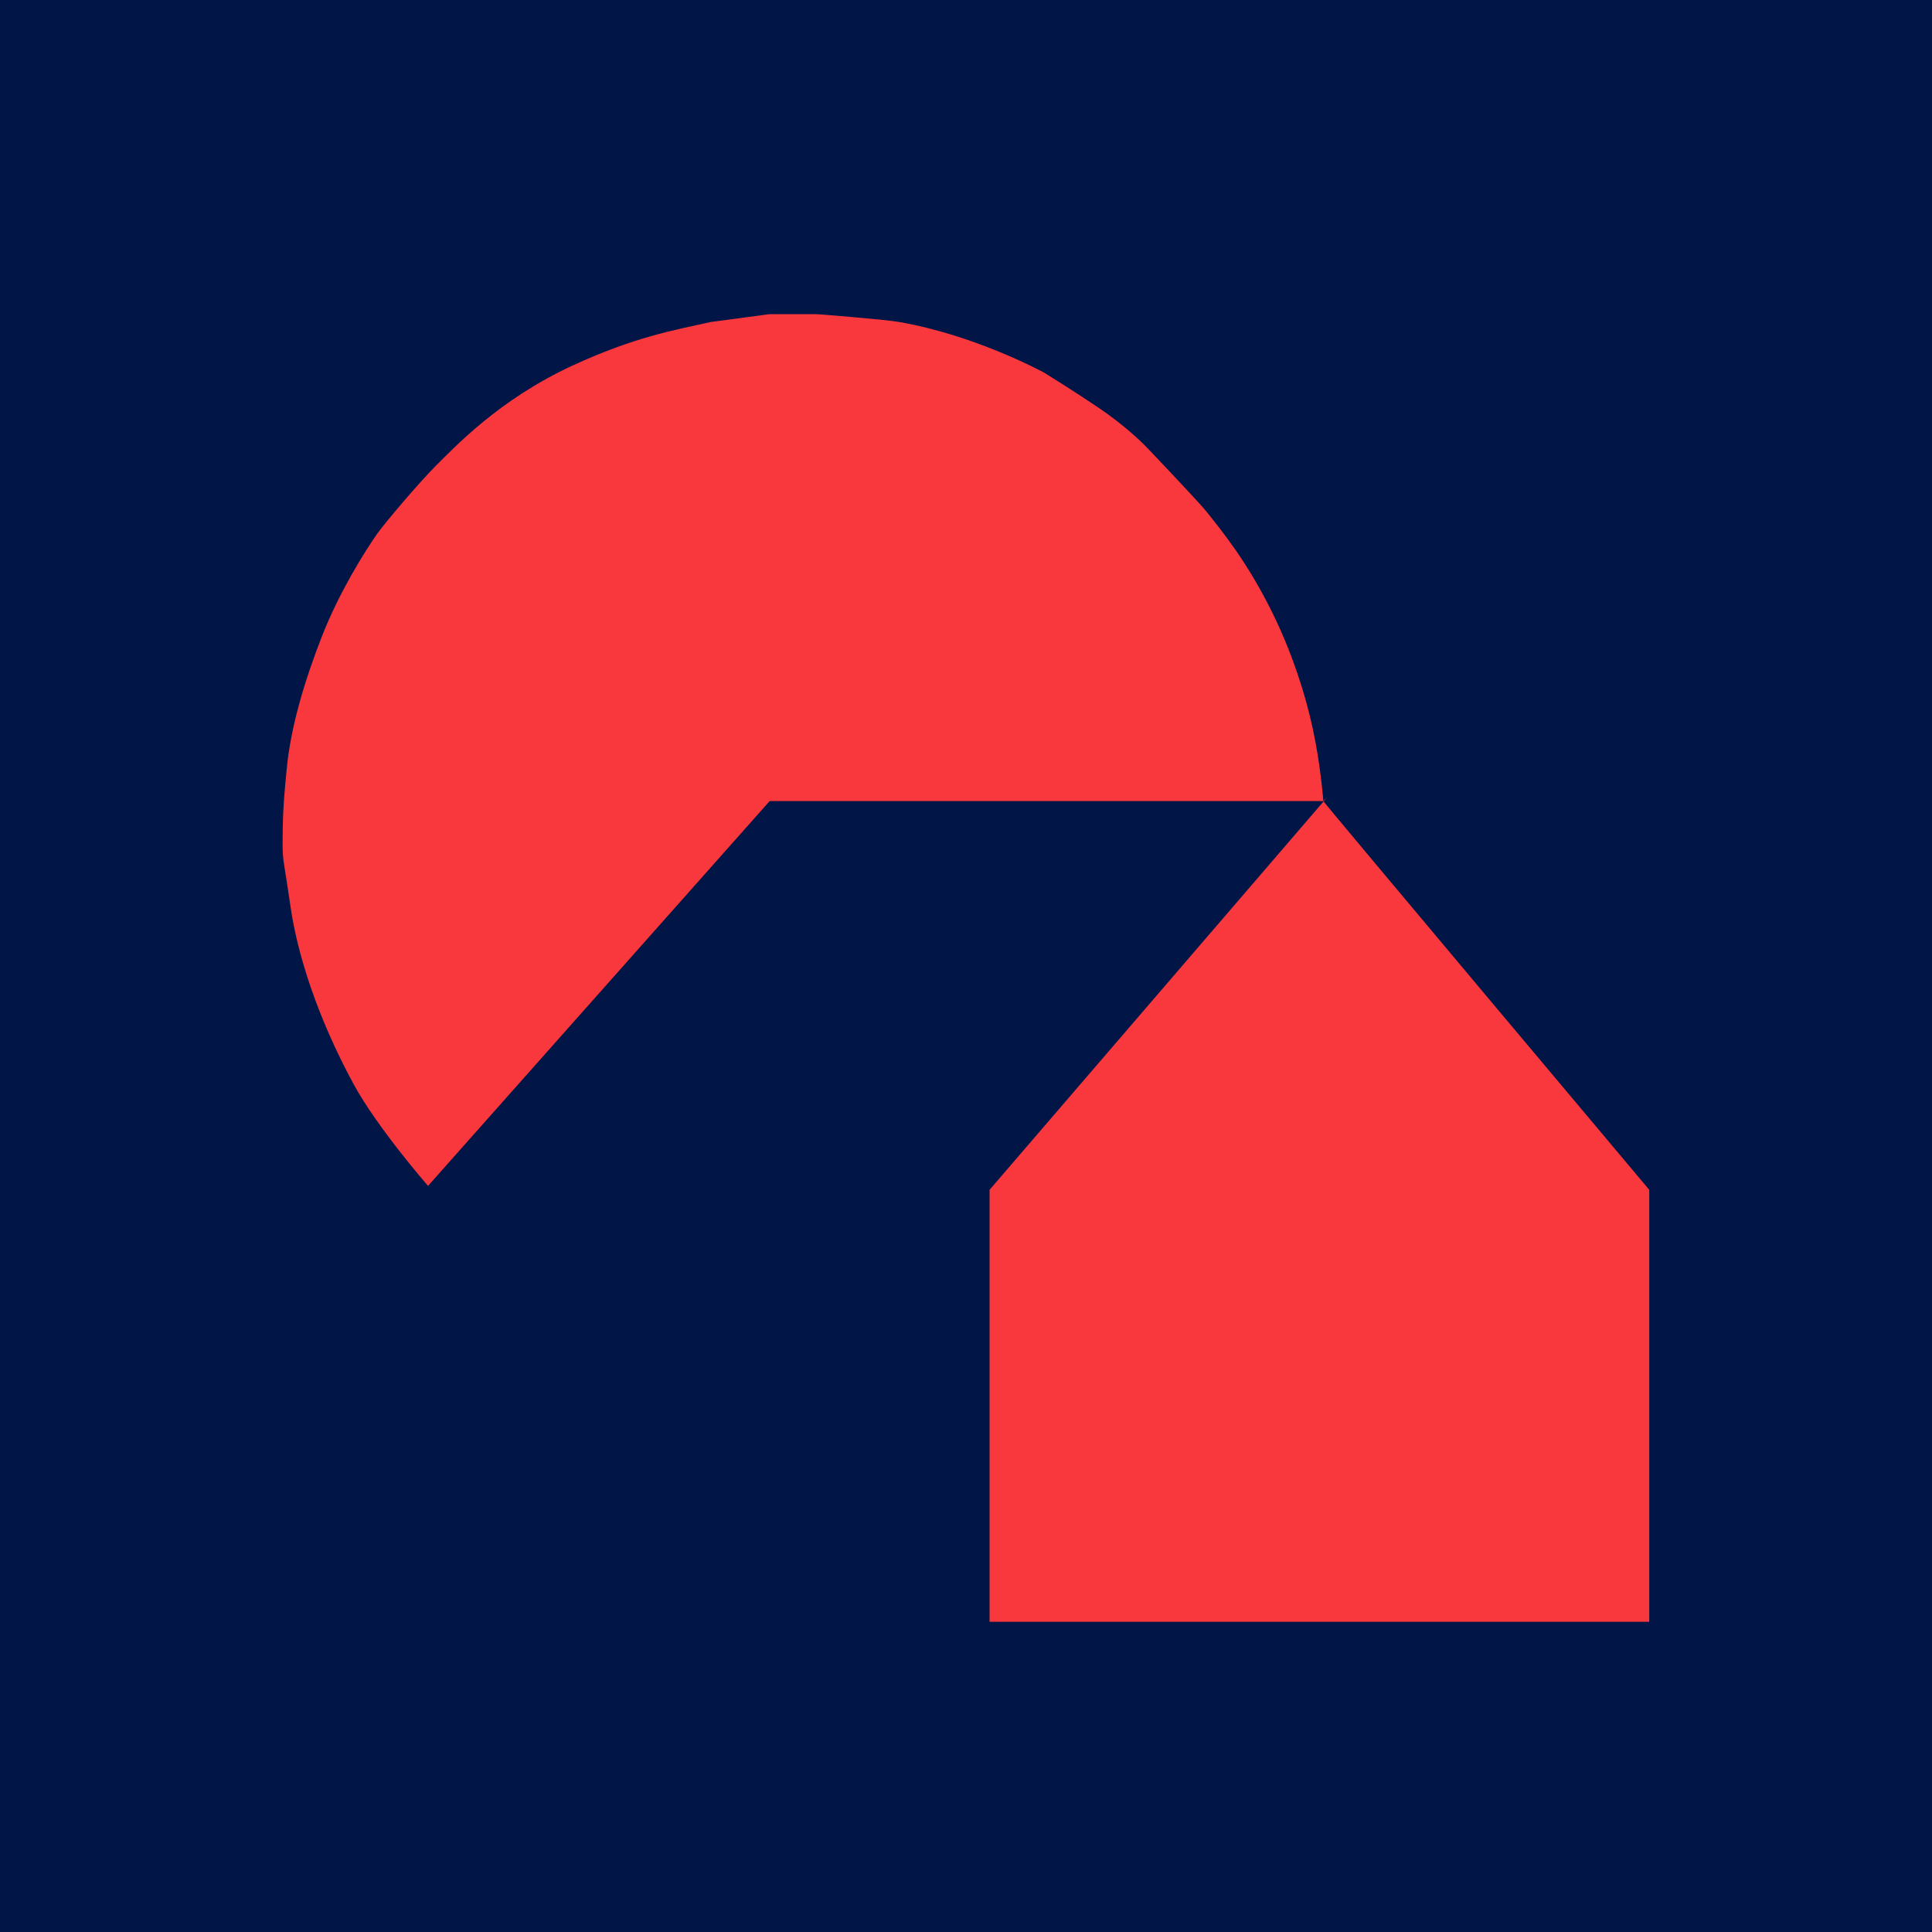 <svg width="100%" height="100%" viewBox="0 0 492 492" xmlns="http://www.w3.org/2000/svg">
    <path id="background" fill="#011546" stroke="none" d="M 0 246 L 0 492 L 492 492 L 492 0 L 0 0 Z"/>
    <path id="figure" fill="#f9383d" stroke="none" d="M 181 82 C 171.363 84.143 161.637 85.82 146 93 C 126.961 101.742 115.6 114.1 111.1 118.5 C 106.7 122.9 97.912 133.268 96 136 C 92.824 140.538 86.347 150.884 82 162 C 77.715 172.959 74.015 184.935 73 196 C 72.837 197.78 72.061 204.849 72 211 C 71.91 220.099 71.835 216.031 74 231 C 75.731 242.969 80.805 259.034 90 276 C 96.042 287.149 109 302 109 302 L 196 204 L 337 204 C 337 204 336.484 197.011 335 189 C 333.348 180.085 329.974 168.135 324 156 C 317.8 143.408 311.523 135.615 307 130 C 305.414 128.031 294.5 116.5 292.1 114 C 289.7 111.5 285.266 107.576 280 104 C 273.374 99.5 267 95.6 265.9 94.9 C 264.4 94.1 247.801 85.27 229 82 C 224.933 81.293 208 80 208 80 L 196 80 M 338 203 C 336.9 204.3 252 303 252 303 C 252 303 252 303.6 252 358.3 L 252 413 L 420 413 C 420 413 420 303 420 303 C 420 303 336.542 203.75 337 204"/>
</svg>